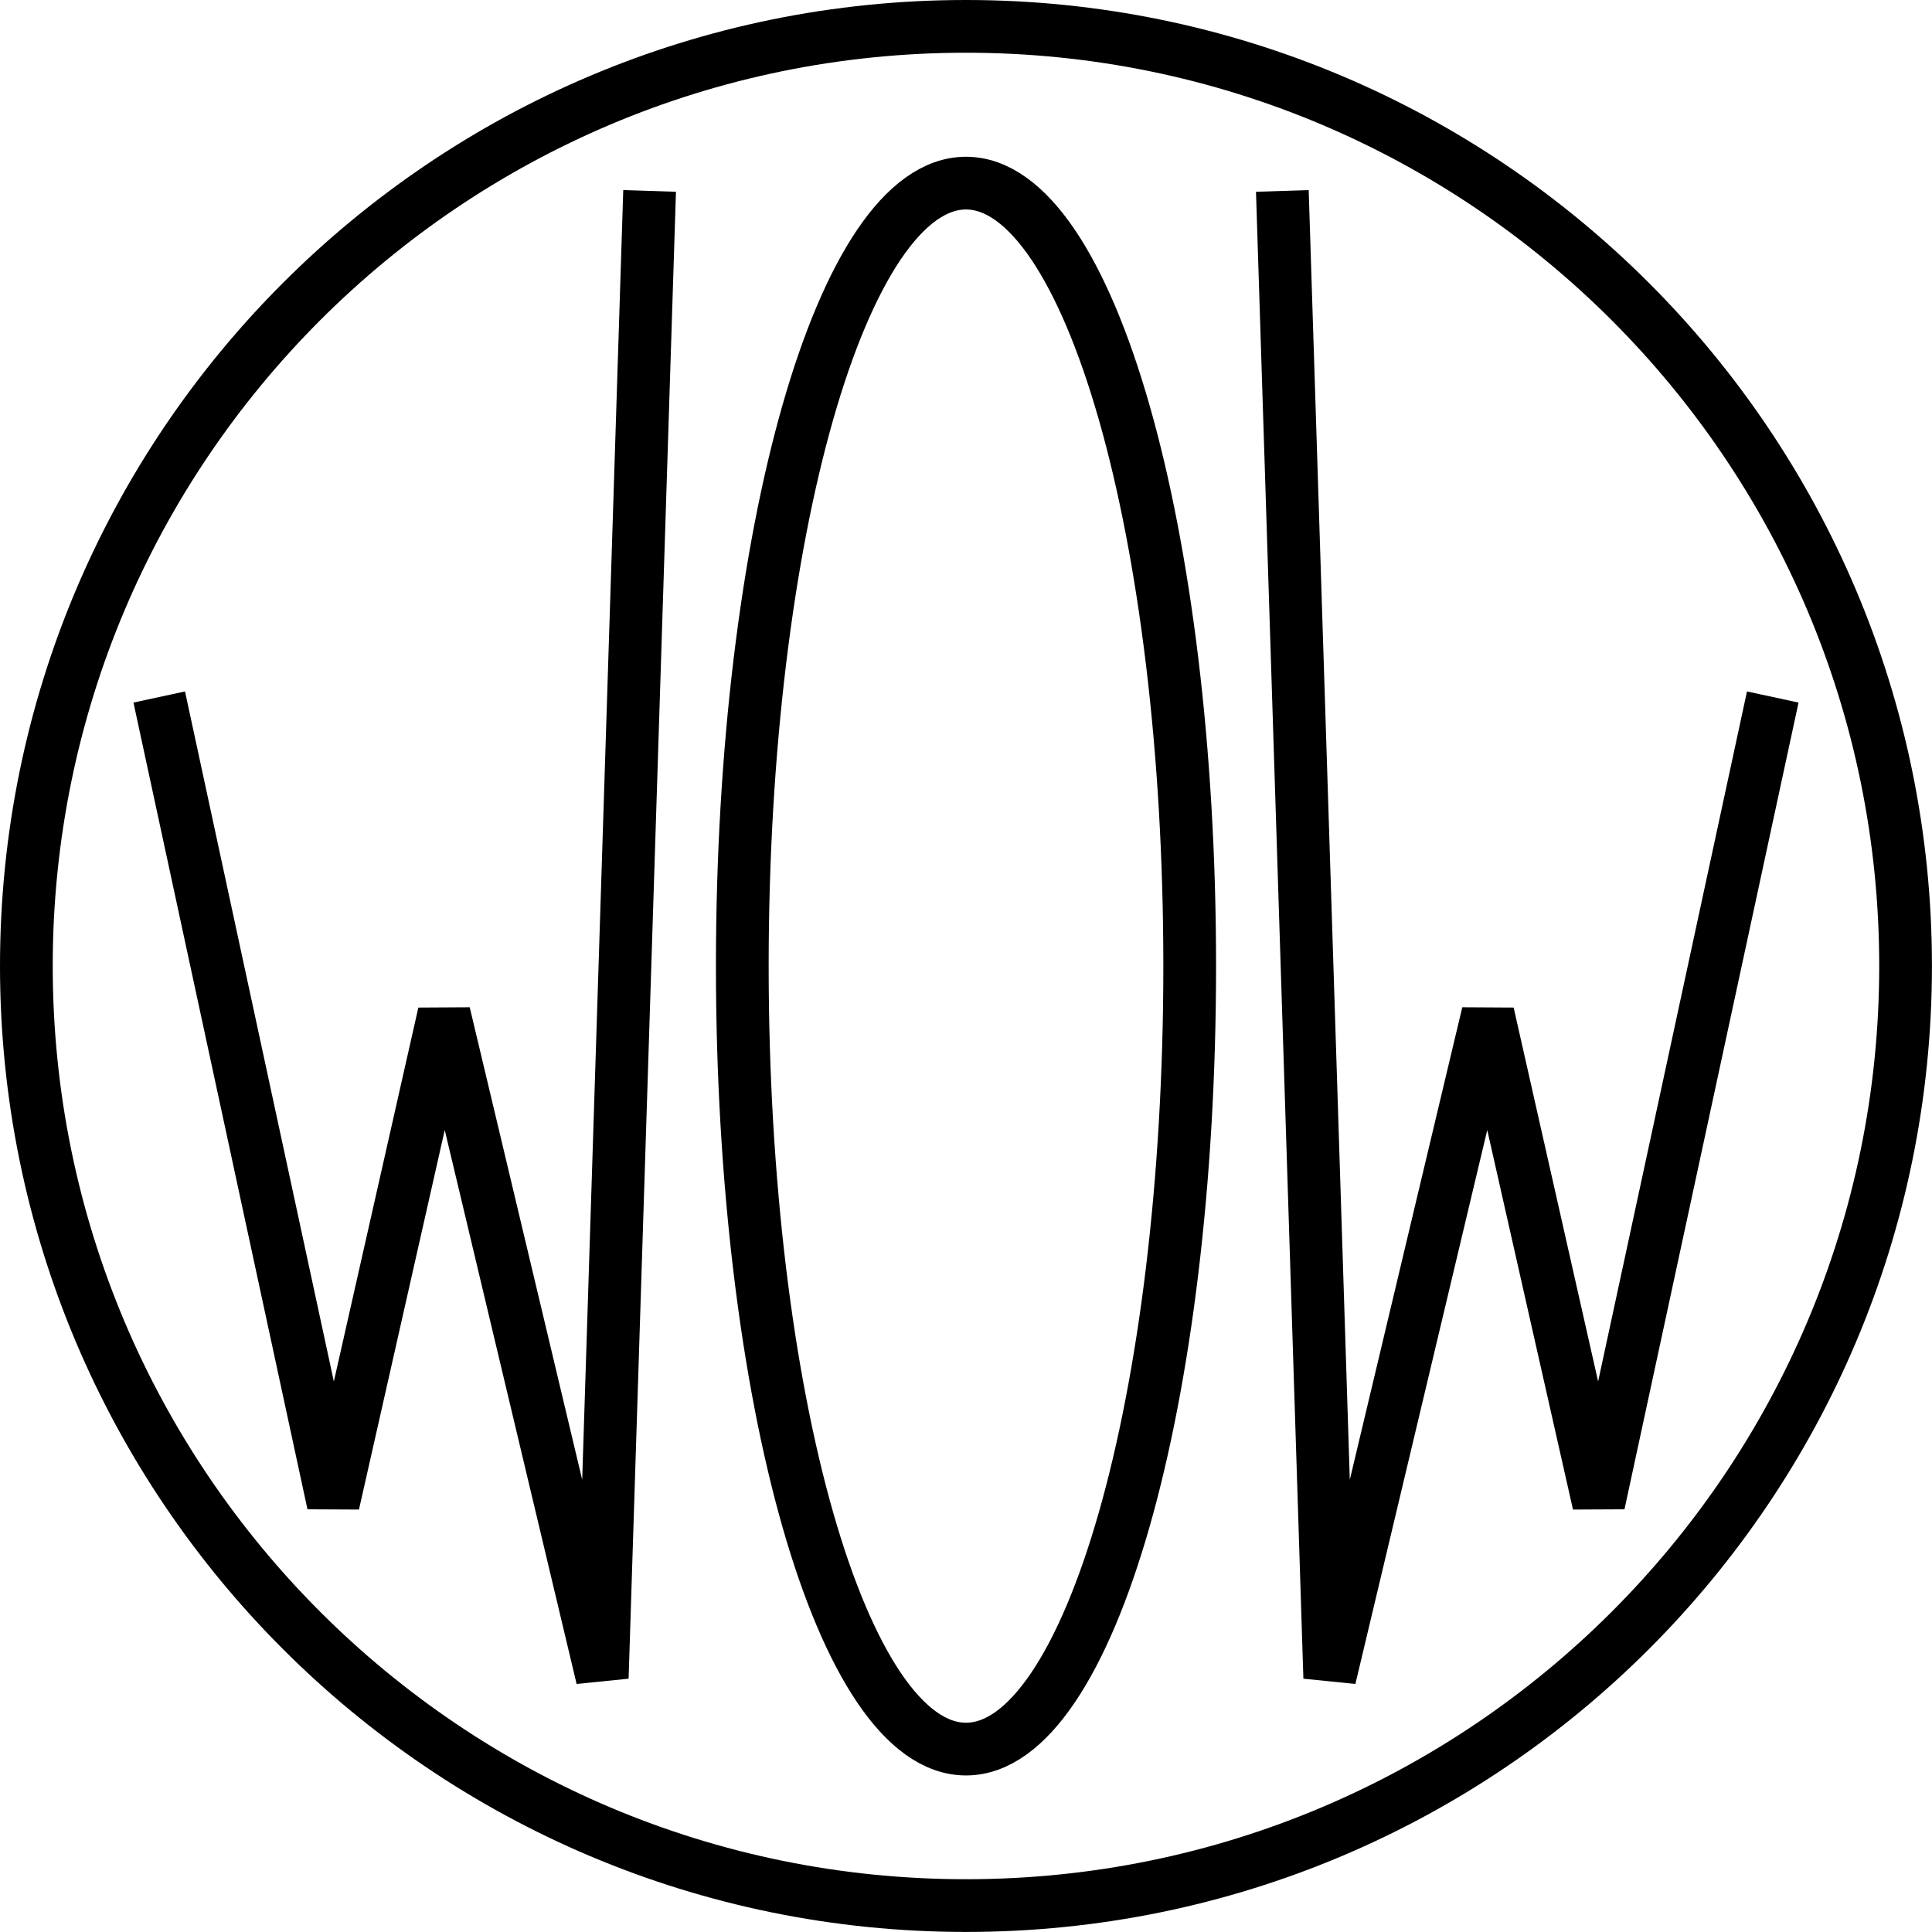 <svg xmlns="http://www.w3.org/2000/svg" width="36.641" height="36.641"><path fill="none" stroke="#000" d="M18.32.5C8.477.5.5 8.48.5 18.32c0 9.844 7.977 17.82 17.82 17.82 9.84 0 17.82-7.976 17.82-17.82C36.14 8.48 28.16.5 18.32.5zm0 0"/><path fill="none" stroke="#000" d="M18.32 3.473c-2.343 0-4.242 6.648-4.242 14.847 0 8.2 1.899 14.852 4.242 14.852 2.344 0 4.243-6.652 4.243-14.852 0-8.199-1.899-14.847-4.243-14.847zm6 .148.899 28.2 3-12.602 2.101 9.3 3.301-15.3M12.32 3.621l-.898 28.2-3-12.602-2.102 9.3-3.3-15.3"/></svg>
